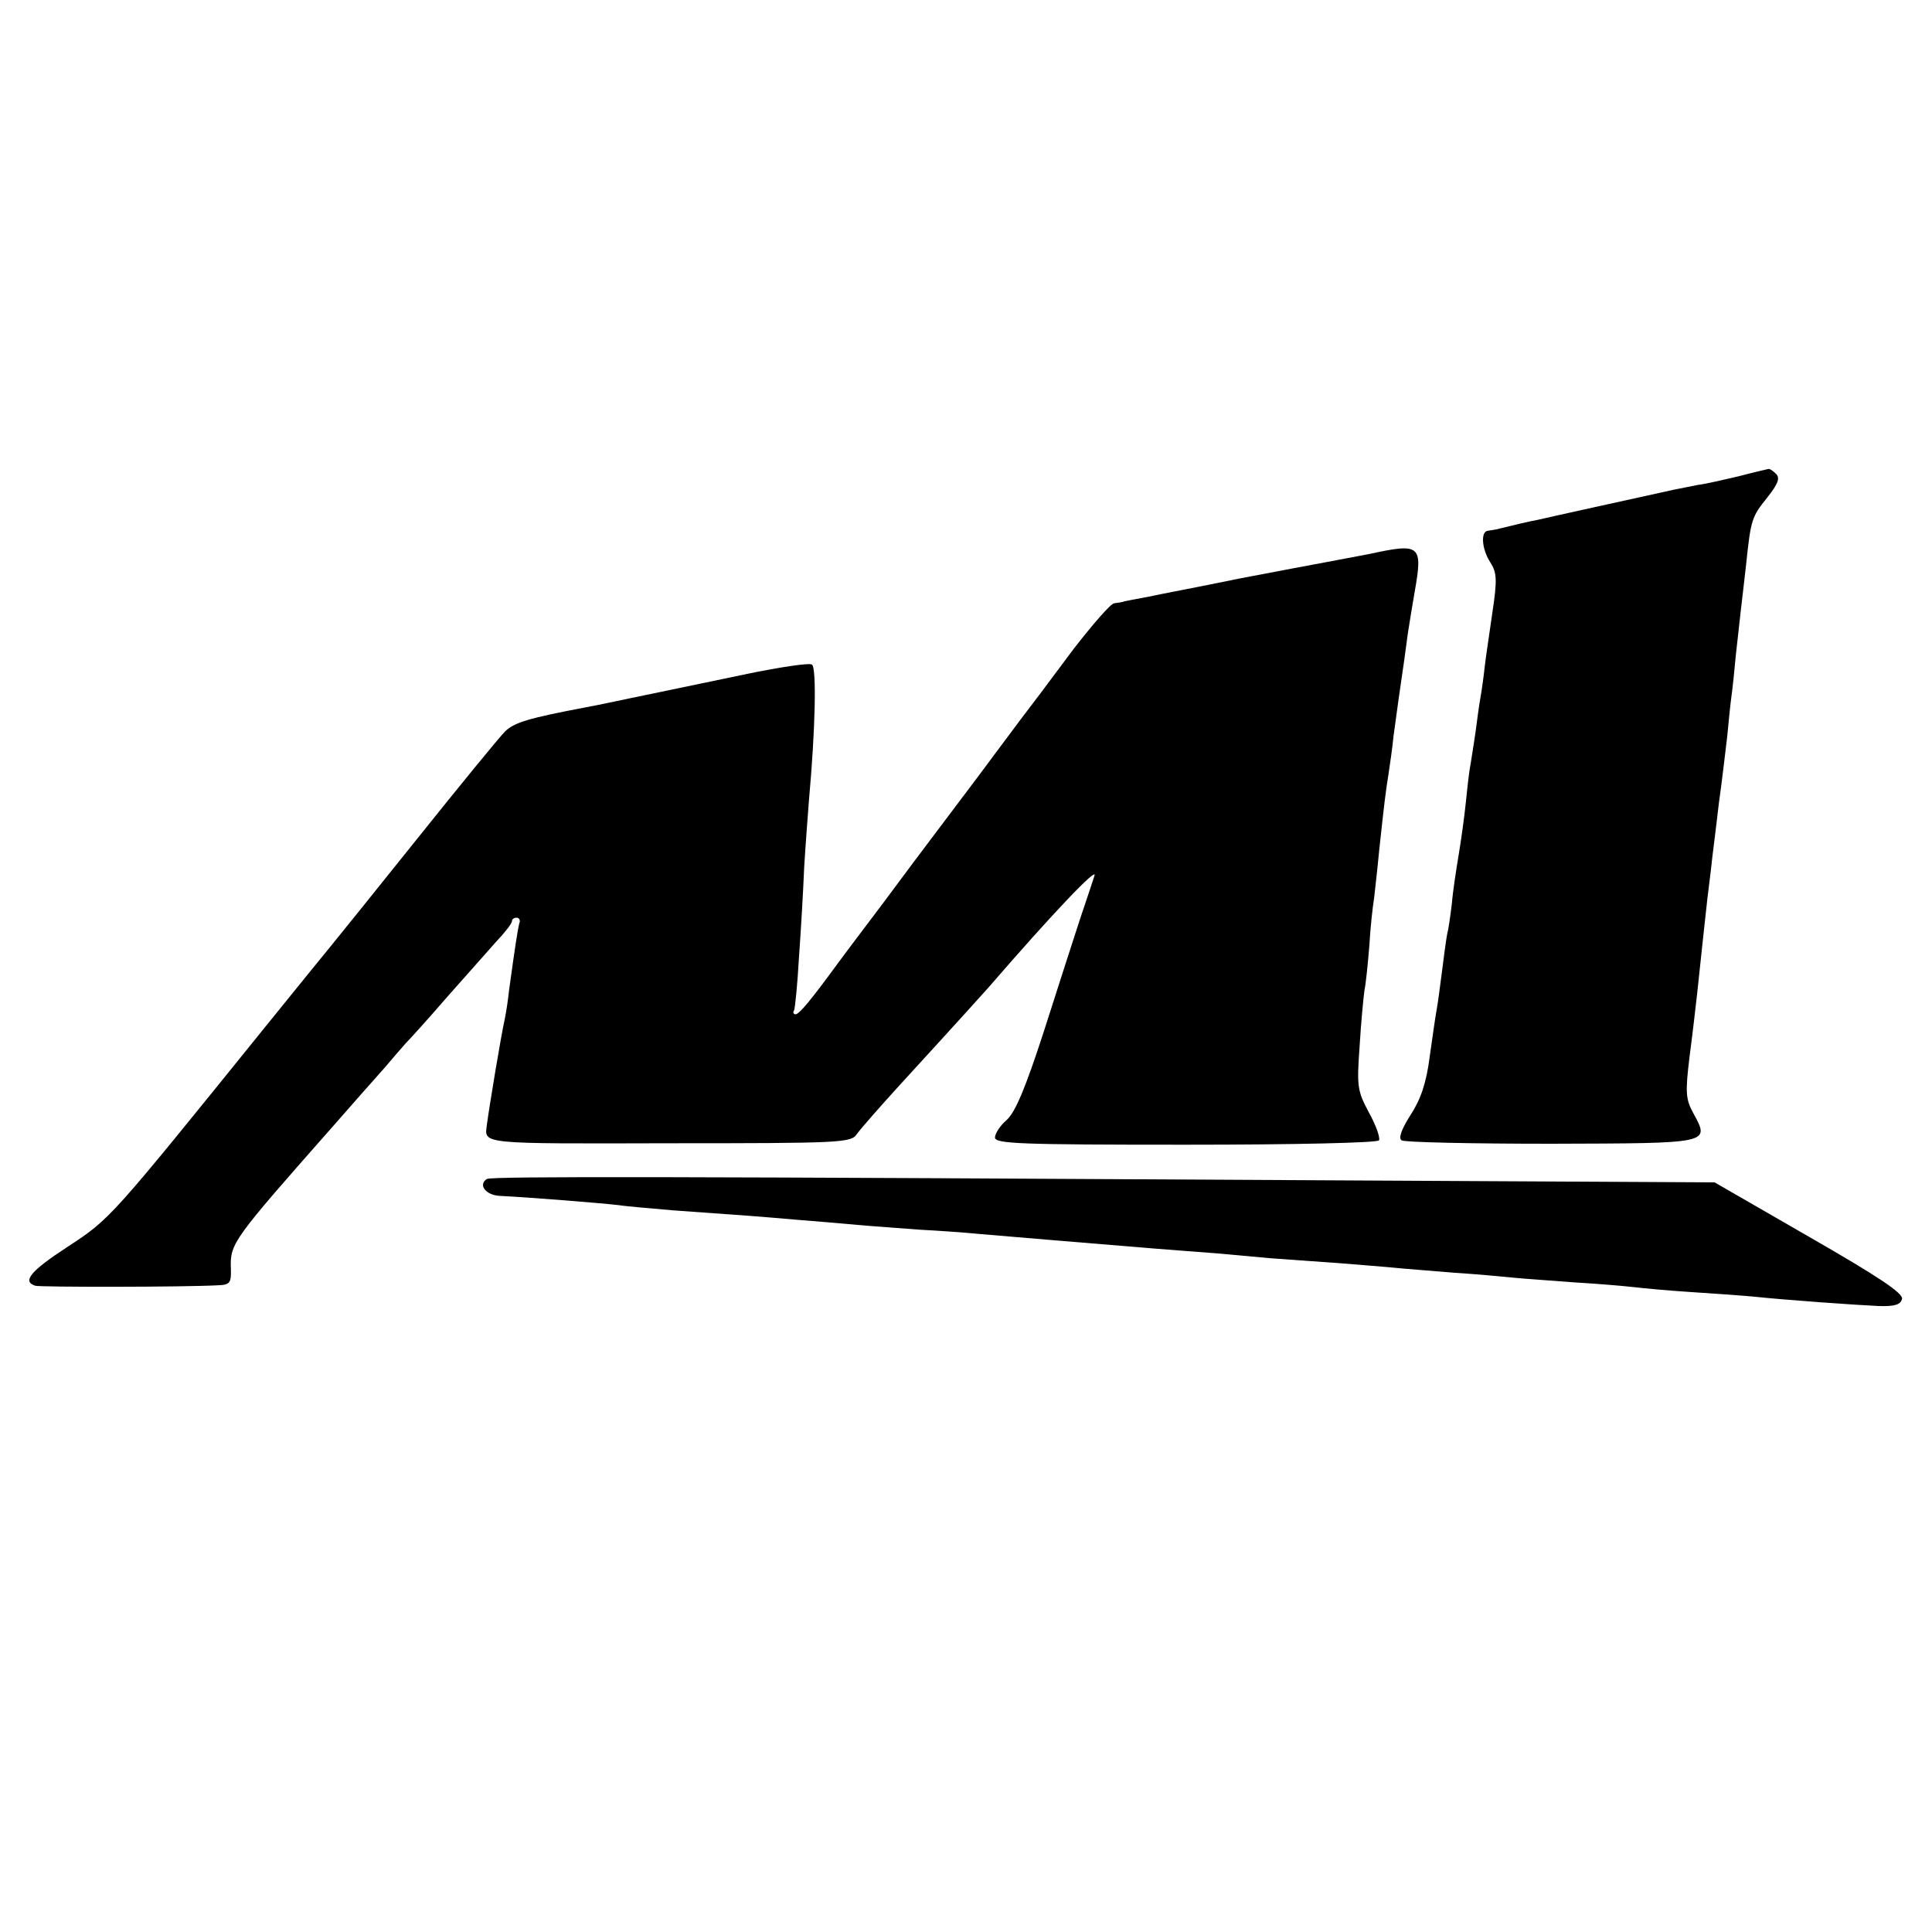 <?xml version="1.0" standalone="no"?>
<!DOCTYPE svg PUBLIC "-//W3C//DTD SVG 20010904//EN"
 "http://www.w3.org/TR/2001/REC-SVG-20010904/DTD/svg10.dtd">
<svg version="1.0" xmlns="http://www.w3.org/2000/svg"
 width="400pt" height="400pt" viewBox="0 0 400 400"
 preserveAspectRatio="xMidYMid meet">
<g transform="translate(0,400) scale(0.1,-0.1)"
fill="#000000" stroke="none">
<path d="M3600 3014 c-30 -7 -68 -16 -85 -18 -16 -3 -39 -8 -50 -10 -86 -19
-264 -58 -280 -62 -17 -3 -51 -11 -87 -20 -5 -1 -12 -2 -18 -3 -15 -2 -12 -39
6 -66 13 -21 14 -35 4 -102 -6 -43 -14 -94 -16 -113 -2 -19 -6 -48 -9 -65 -3
-16 -7 -48 -10 -70 -3 -22 -8 -51 -10 -65 -3 -14 -7 -50 -10 -80 -3 -30 -10
-80 -15 -110 -5 -30 -12 -75 -14 -100 -3 -25 -7 -54 -10 -65 -2 -11 -7 -47
-11 -80 -4 -32 -9 -68 -11 -78 -2 -10 -8 -53 -14 -95 -7 -55 -19 -89 -40 -121
-19 -30 -25 -48 -18 -52 6 -4 146 -7 310 -7 332 1 328 0 294 63 -16 29 -17 43
-8 117 6 45 13 106 16 133 11 103 16 151 21 195 3 25 8 63 10 84 3 22 9 74 14
115 6 42 13 103 17 136 3 33 7 71 9 85 2 14 6 52 9 85 4 33 8 74 10 90 2 17 7
59 11 95 10 96 12 100 44 140 22 28 27 40 18 49 -6 6 -13 11 -16 10 -4 -1 -31
-7 -61 -15z"/>
<path d="M2835 2853 c-33 -6 -73 -14 -90 -17 -16 -3 -97 -18 -180 -34 -82 -17
-168 -33 -190 -38 -22 -4 -43 -8 -47 -9 -5 -2 -14 -3 -21 -4 -7 0 -44 -43 -83
-93 -80 -107 -76 -102 -112 -149 -15 -20 -36 -48 -47 -63 -11 -15 -58 -78
-105 -140 -47 -62 -94 -125 -105 -140 -11 -15 -38 -51 -60 -80 -22 -29 -49
-65 -60 -80 -55 -75 -80 -106 -88 -106 -4 0 -6 4 -3 8 2 4 7 53 10 107 4 55 9
141 11 190 3 50 8 113 10 140 13 143 16 273 6 279 -5 4 -65 -5 -133 -19 -68
-14 -143 -30 -168 -35 -67 -14 -92 -19 -120 -25 -14 -3 -34 -7 -45 -9 -122
-23 -150 -32 -169 -50 -12 -12 -93 -111 -181 -221 -88 -110 -168 -209 -177
-220 -9 -11 -71 -87 -138 -170 -324 -401 -321 -398 -411 -457 -75 -49 -94 -71
-66 -80 10 -3 305 -3 379 1 24 1 27 5 26 34 -2 53 3 59 213 297 41 47 88 100
105 119 16 19 36 42 44 51 8 8 47 51 85 95 39 44 85 96 102 115 18 19 33 38
33 43 0 4 4 7 10 7 5 0 8 -6 5 -12 -3 -12 -9 -50 -21 -138 -2 -19 -6 -46 -9
-60 -8 -36 -32 -181 -37 -219 -5 -40 -18 -39 377 -38 357 0 377 1 389 19 7 10
49 58 92 105 141 154 162 178 181 199 134 155 226 251 219 231 -3 -10 -17 -51
-30 -90 -13 -40 -47 -145 -75 -233 -38 -117 -59 -167 -77 -183 -13 -11 -24
-28 -24 -36 0 -13 50 -15 394 -15 231 0 397 4 401 9 3 5 -6 31 -21 58 -24 45
-25 54 -19 138 3 50 8 101 10 115 3 14 7 55 10 91 2 37 7 82 10 100 2 19 7 61
10 94 11 103 14 127 20 164 3 20 8 54 10 76 3 22 8 58 11 80 11 75 13 90 19
135 4 25 10 63 14 85 17 97 12 101 -94 78z"/>
<path d="M1008 1559 c-19 -12 -2 -34 28 -35 61 -3 210 -15 244 -19 19 -3 71
-7 115 -11 157 -11 181 -13 250 -19 39 -3 97 -8 130 -11 33 -3 92 -7 130 -10
39 -2 95 -6 125 -9 69 -6 202 -17 360 -30 41 -3 100 -8 130 -10 30 -3 80 -7
110 -10 30 -2 93 -7 140 -10 47 -4 101 -8 120 -10 19 -2 73 -6 120 -10 47 -3
101 -8 120 -10 19 -2 77 -6 129 -10 52 -3 108 -8 125 -10 17 -2 69 -7 116 -10
47 -3 103 -7 125 -9 76 -8 220 -18 265 -20 34 -1 45 3 48 15 2 12 -51 47 -192
128 l-196 113 -747 4 c-1410 8 -1785 9 -1795 3z"/>
</g>
</svg>

